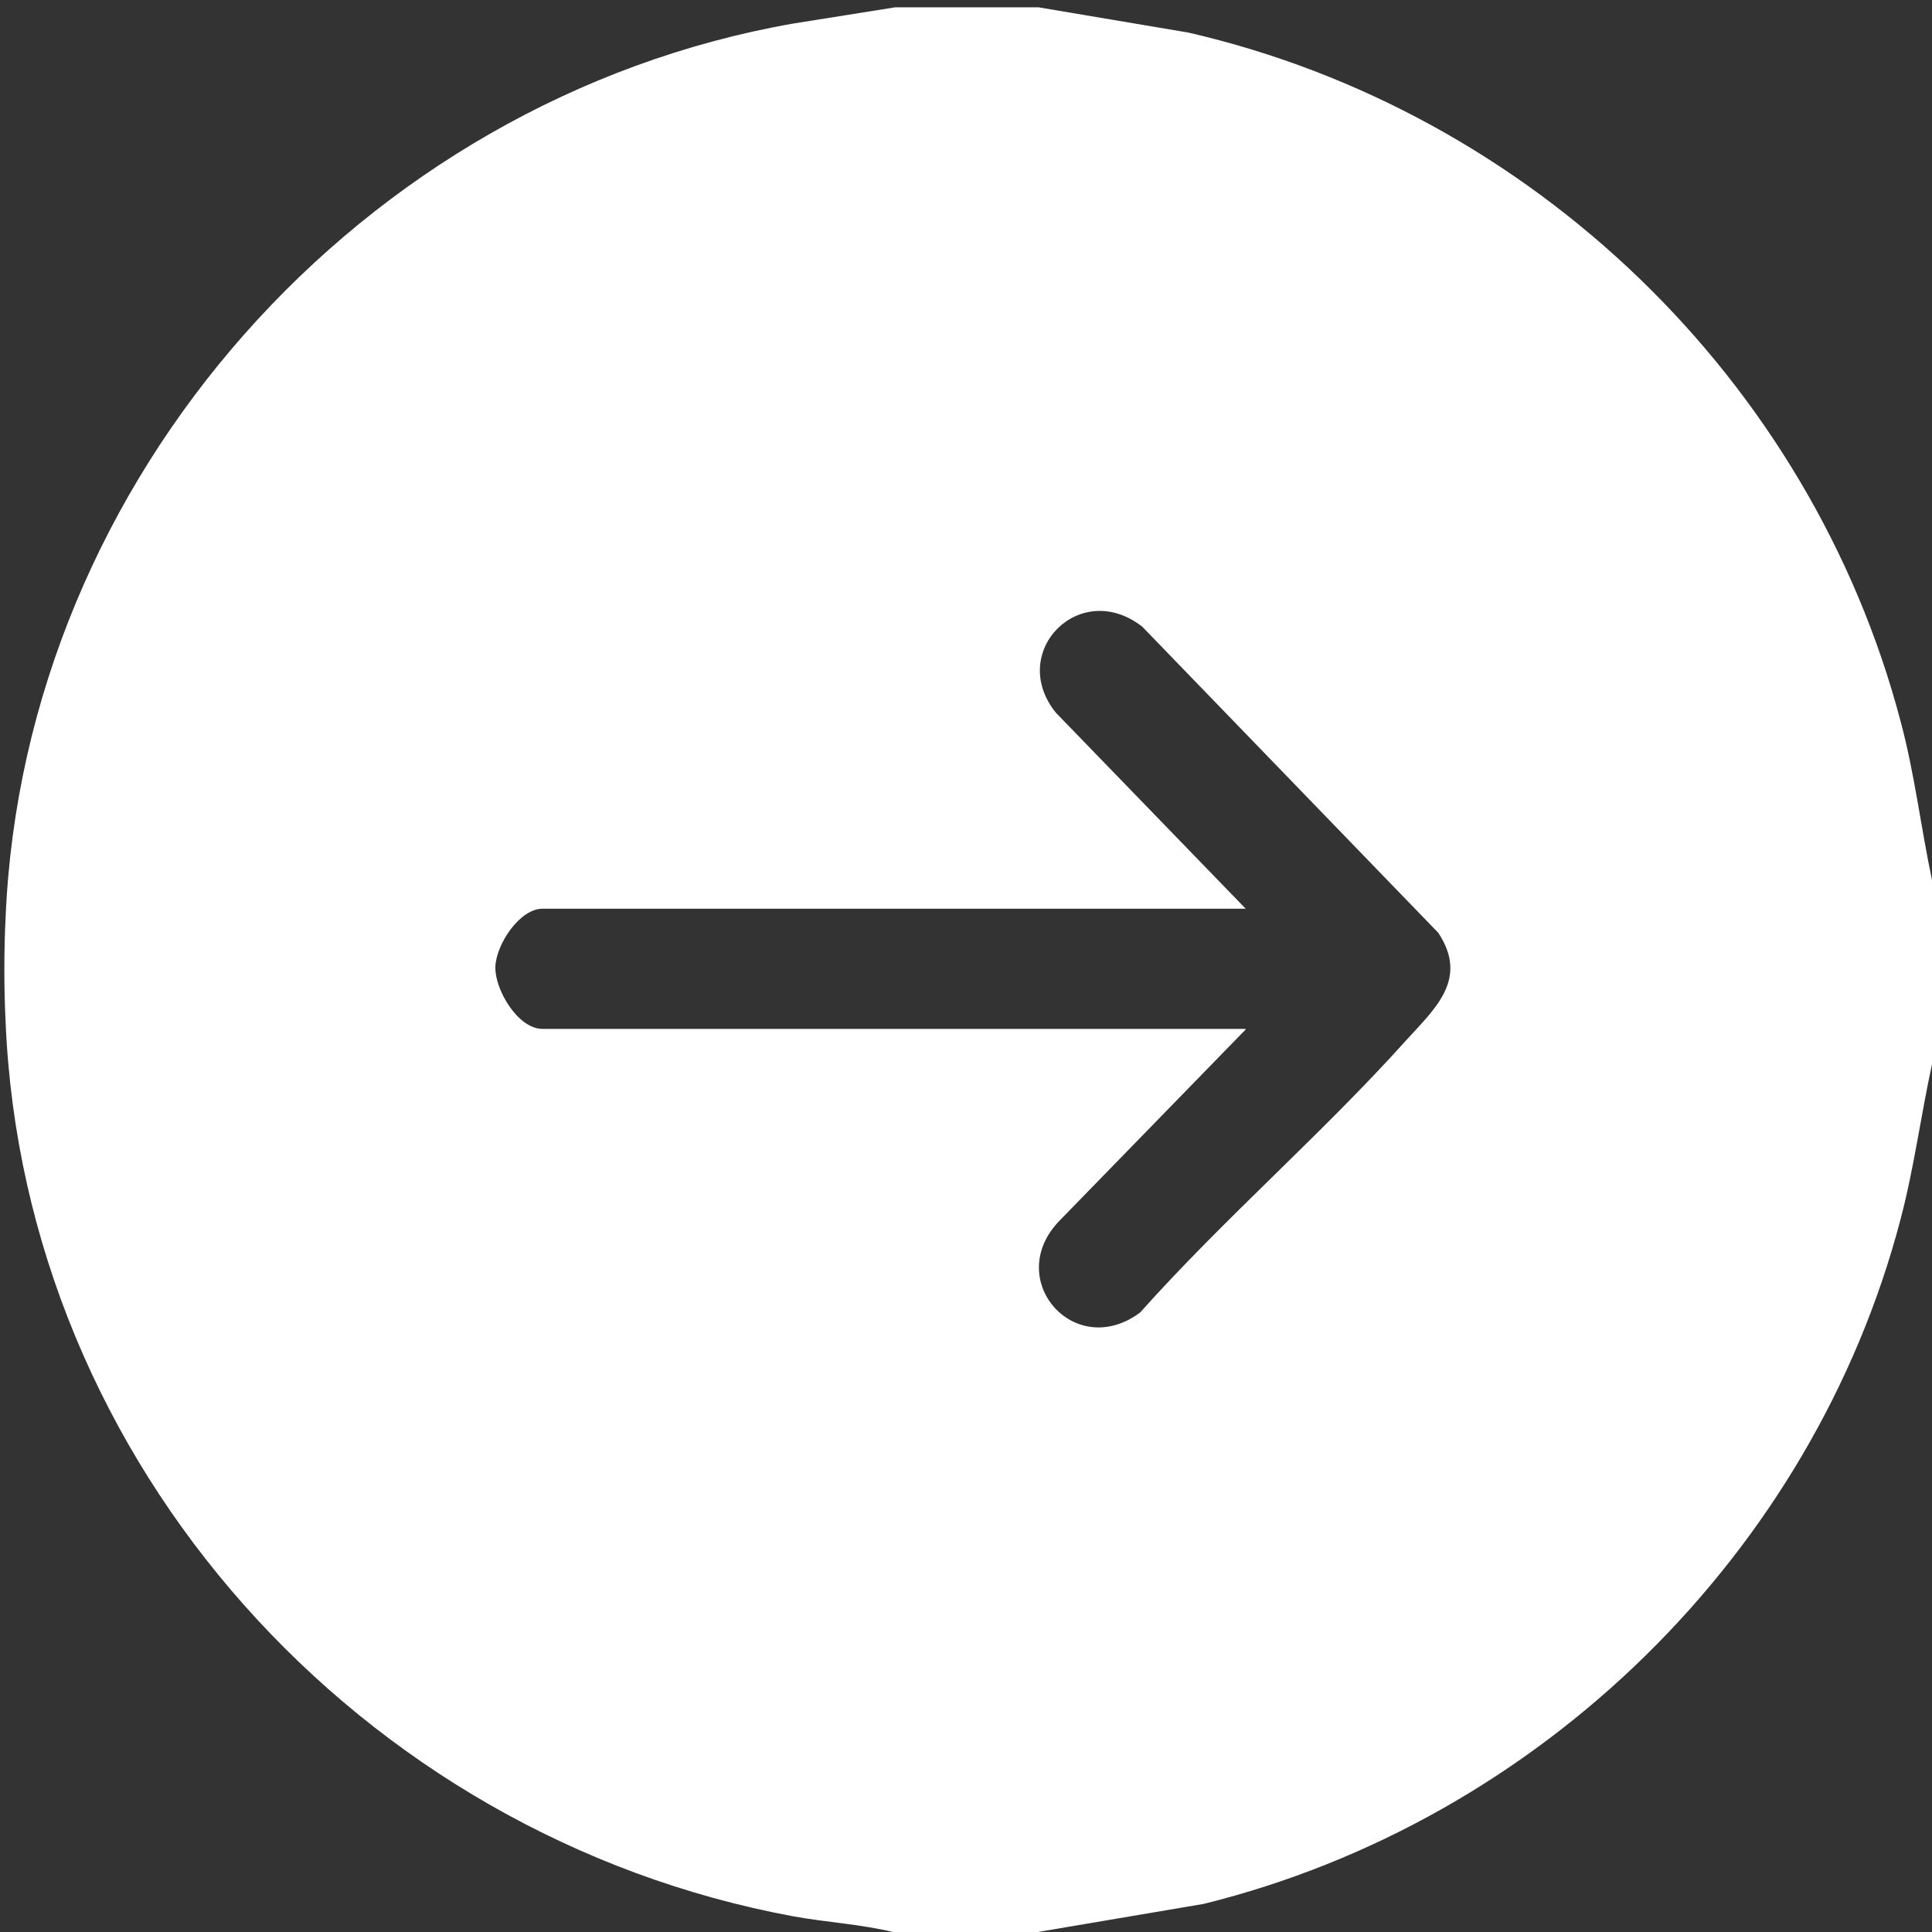 <?xml version="1.0" encoding="UTF-8"?>
<svg id="Layer_1" xmlns="http://www.w3.org/2000/svg" version="1.1" viewBox="0 0 344 344">
  <rect x="0" y="0" width="344" height="344" fill="#333333" stroke="none"/>
  <!-- Generator: Adobe Illustrator 29.4.0, SVG Export Plug-In . SVG Version: 2.1.0 Build 152)  -->
  <defs>
    <style>
      .st0 {
        fill: #fff;
      }
    </style>
  </defs>
  <path class="st0" d="M184.9,1.3l26.7,4.5c61.2,14.1,110.8,61.9,126.8,122.6,2.5,9.3,3.6,18.8,5.6,28.3v32.8c-2,9.2-3.2,18.5-5.6,27.6-15.6,59.5-64.2,107.1-124.1,121.9l-30.1,5.1h-24.8c-6-1.5-12.2-1.8-18.2-2.9C64.1,326.9,4.3,260.7,1,182c-.3-5.9-.3-12.8,0-18.7C4.3,85.2,64.3,17.7,141.2,4.2l18.2-2.9h25.5ZM221.8,183.3l-33.2,34.1c-10,10.4,2.7,25,14.4,16.3,14.9-16.7,32.5-31.9,47.4-48.5,5.2-5.7,11.1-10.9,5.7-19.1l-52.7-54.5c-11.1-8.7-24.1,4.5-15.4,15.3l33.8,34.9h-125.2c-4.1,0-8.3,6.4-8.4,10.4s4,11,8.4,11h125.2Z"/>
</svg>